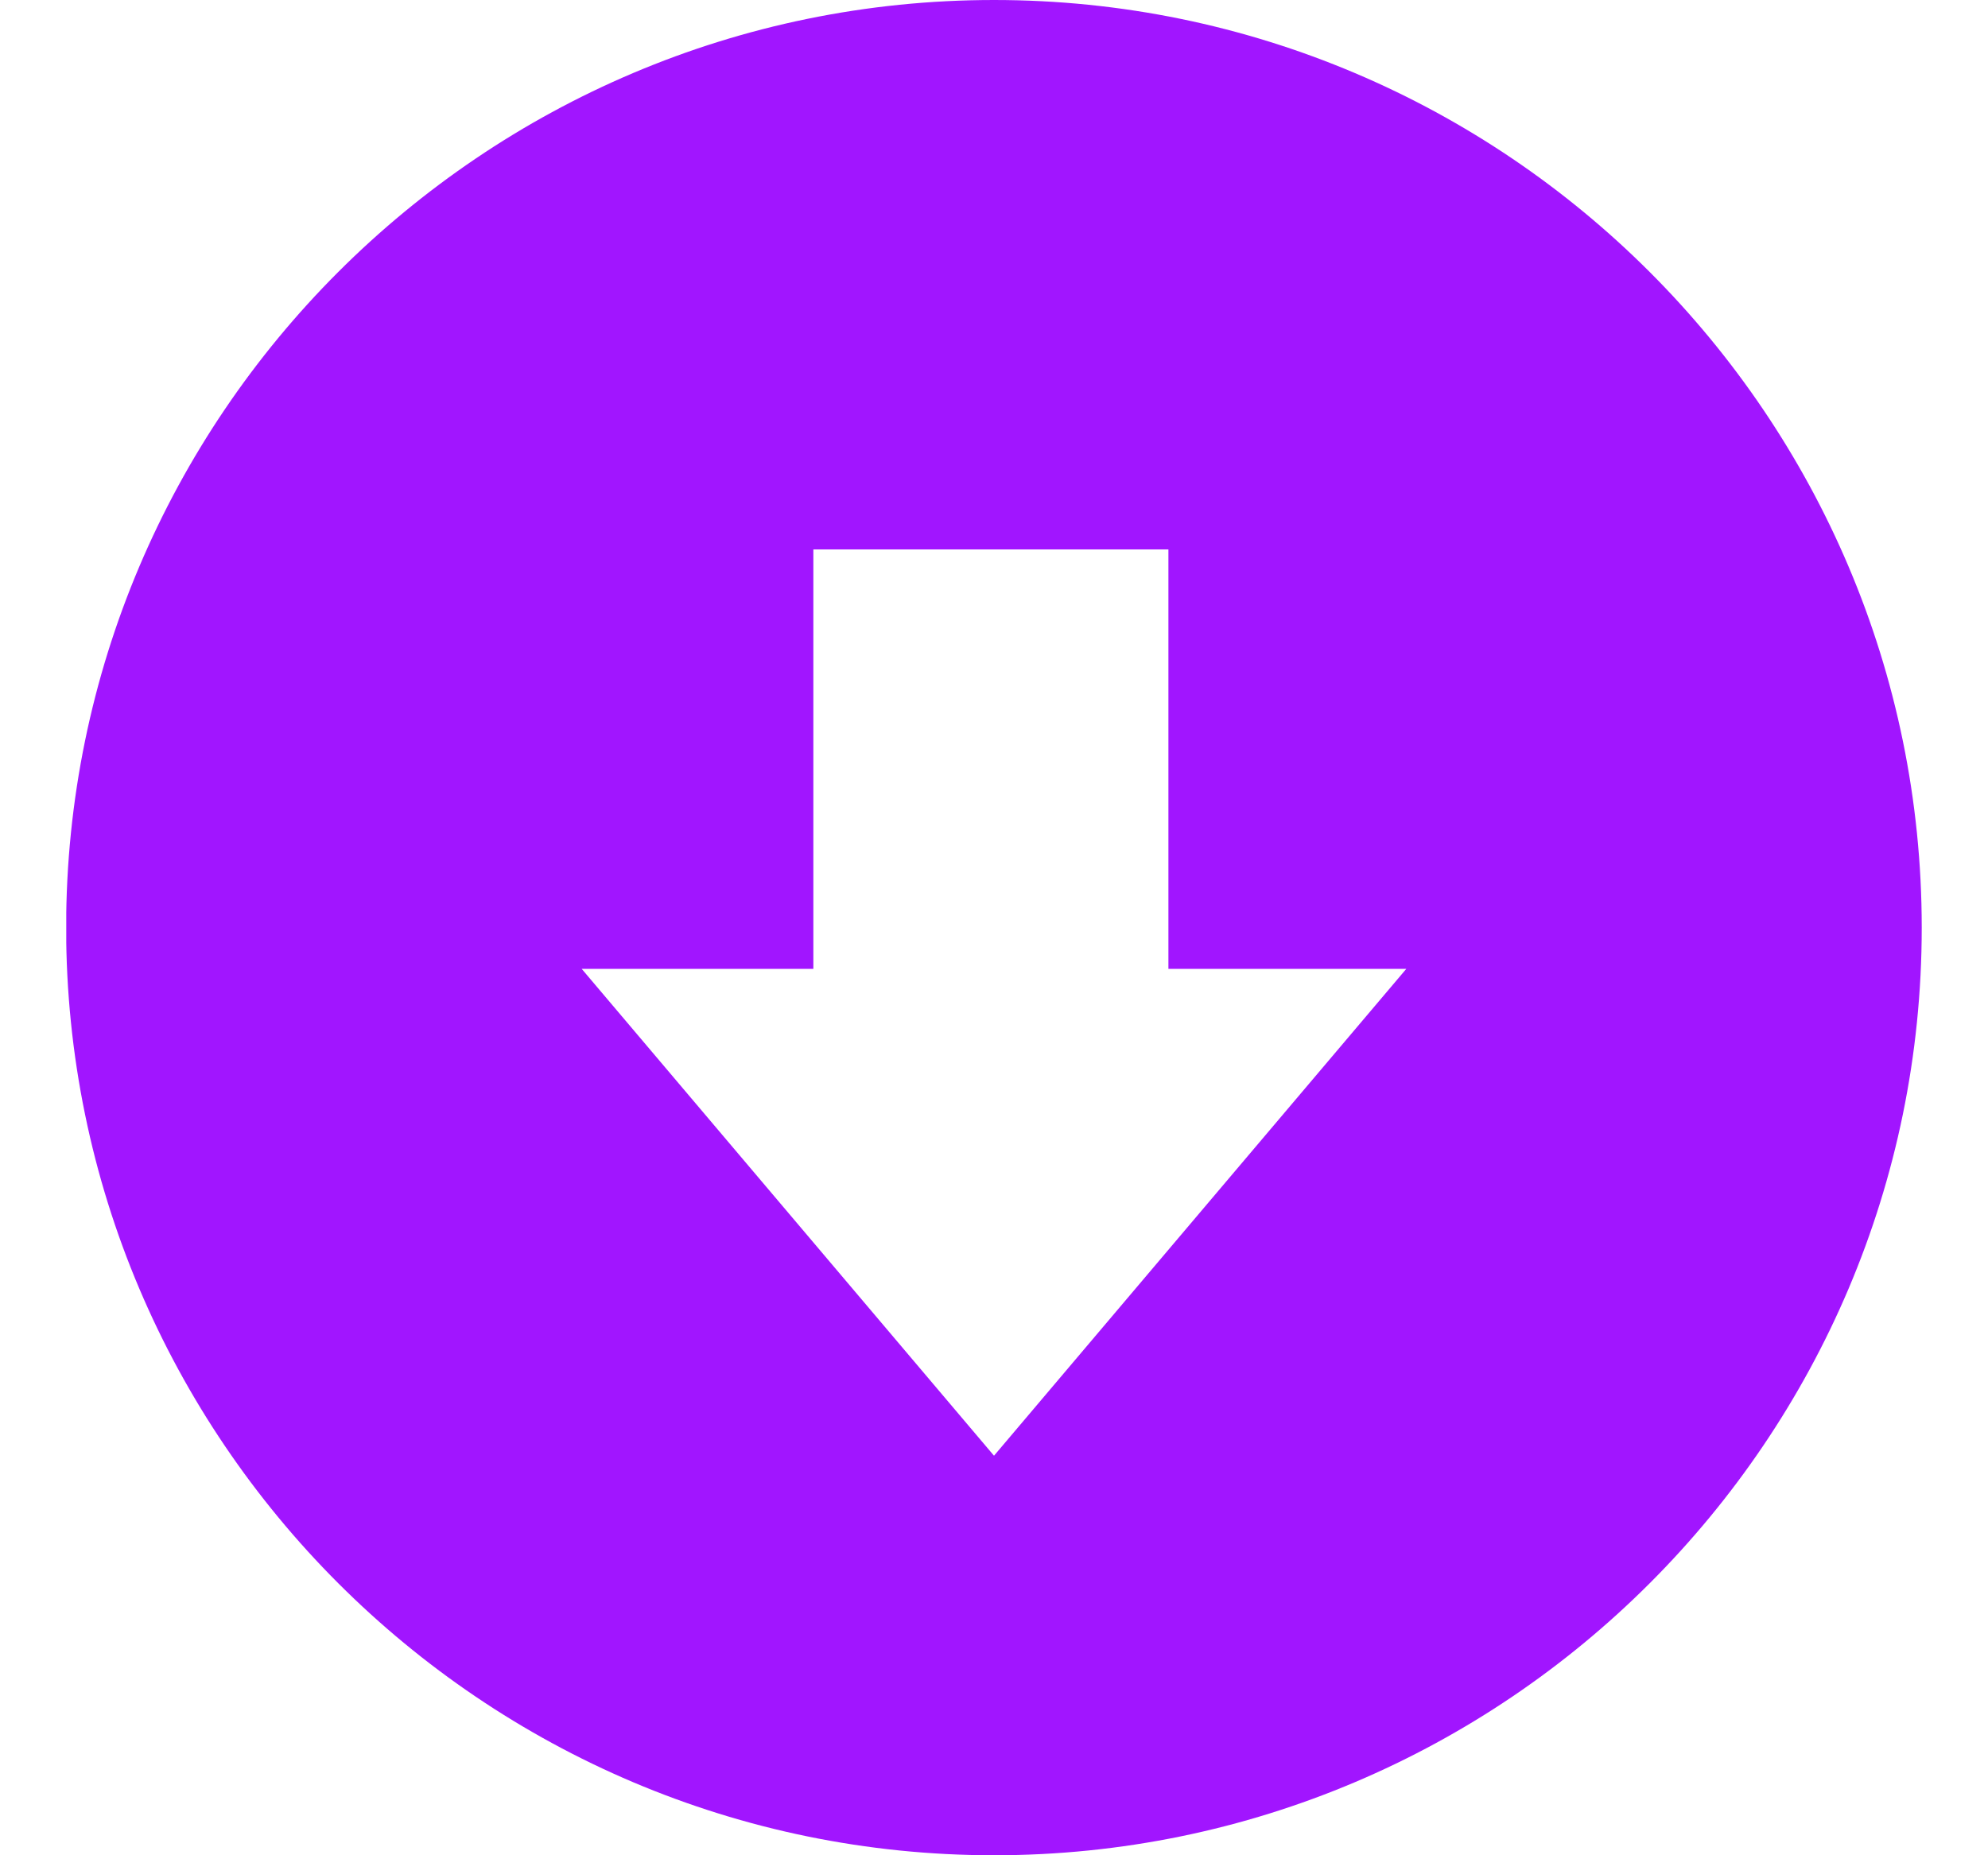 <svg width="15" height="14" viewBox="0 0 15 14" fill="none" xmlns="http://www.w3.org/2000/svg">
<g clip-path="url(#clip0_588_352)">
<path d="M7.5 14C11.36 14 14.5 10.86 14.5 7C14.5 3.14 11.36 2.74531e-07 7.5 6.11985e-07C3.64 9.49439e-07 0.499 3.14 0.499 7C0.499 10.859 3.64 14 7.5 14ZM7.5 10.985L4.389 7.311L6.137 7.311L6.137 4.146L8.816 4.146L8.816 7.311L10.611 7.311L7.5 10.985Z" fill="#A115FF"/>
</g>
<defs>
<clipPath id="clip0_588_352">
<rect width="14" height="14" fill="white" transform="translate(14.5 14) rotate(180)"/>
</clipPath>
</defs>
</svg>
